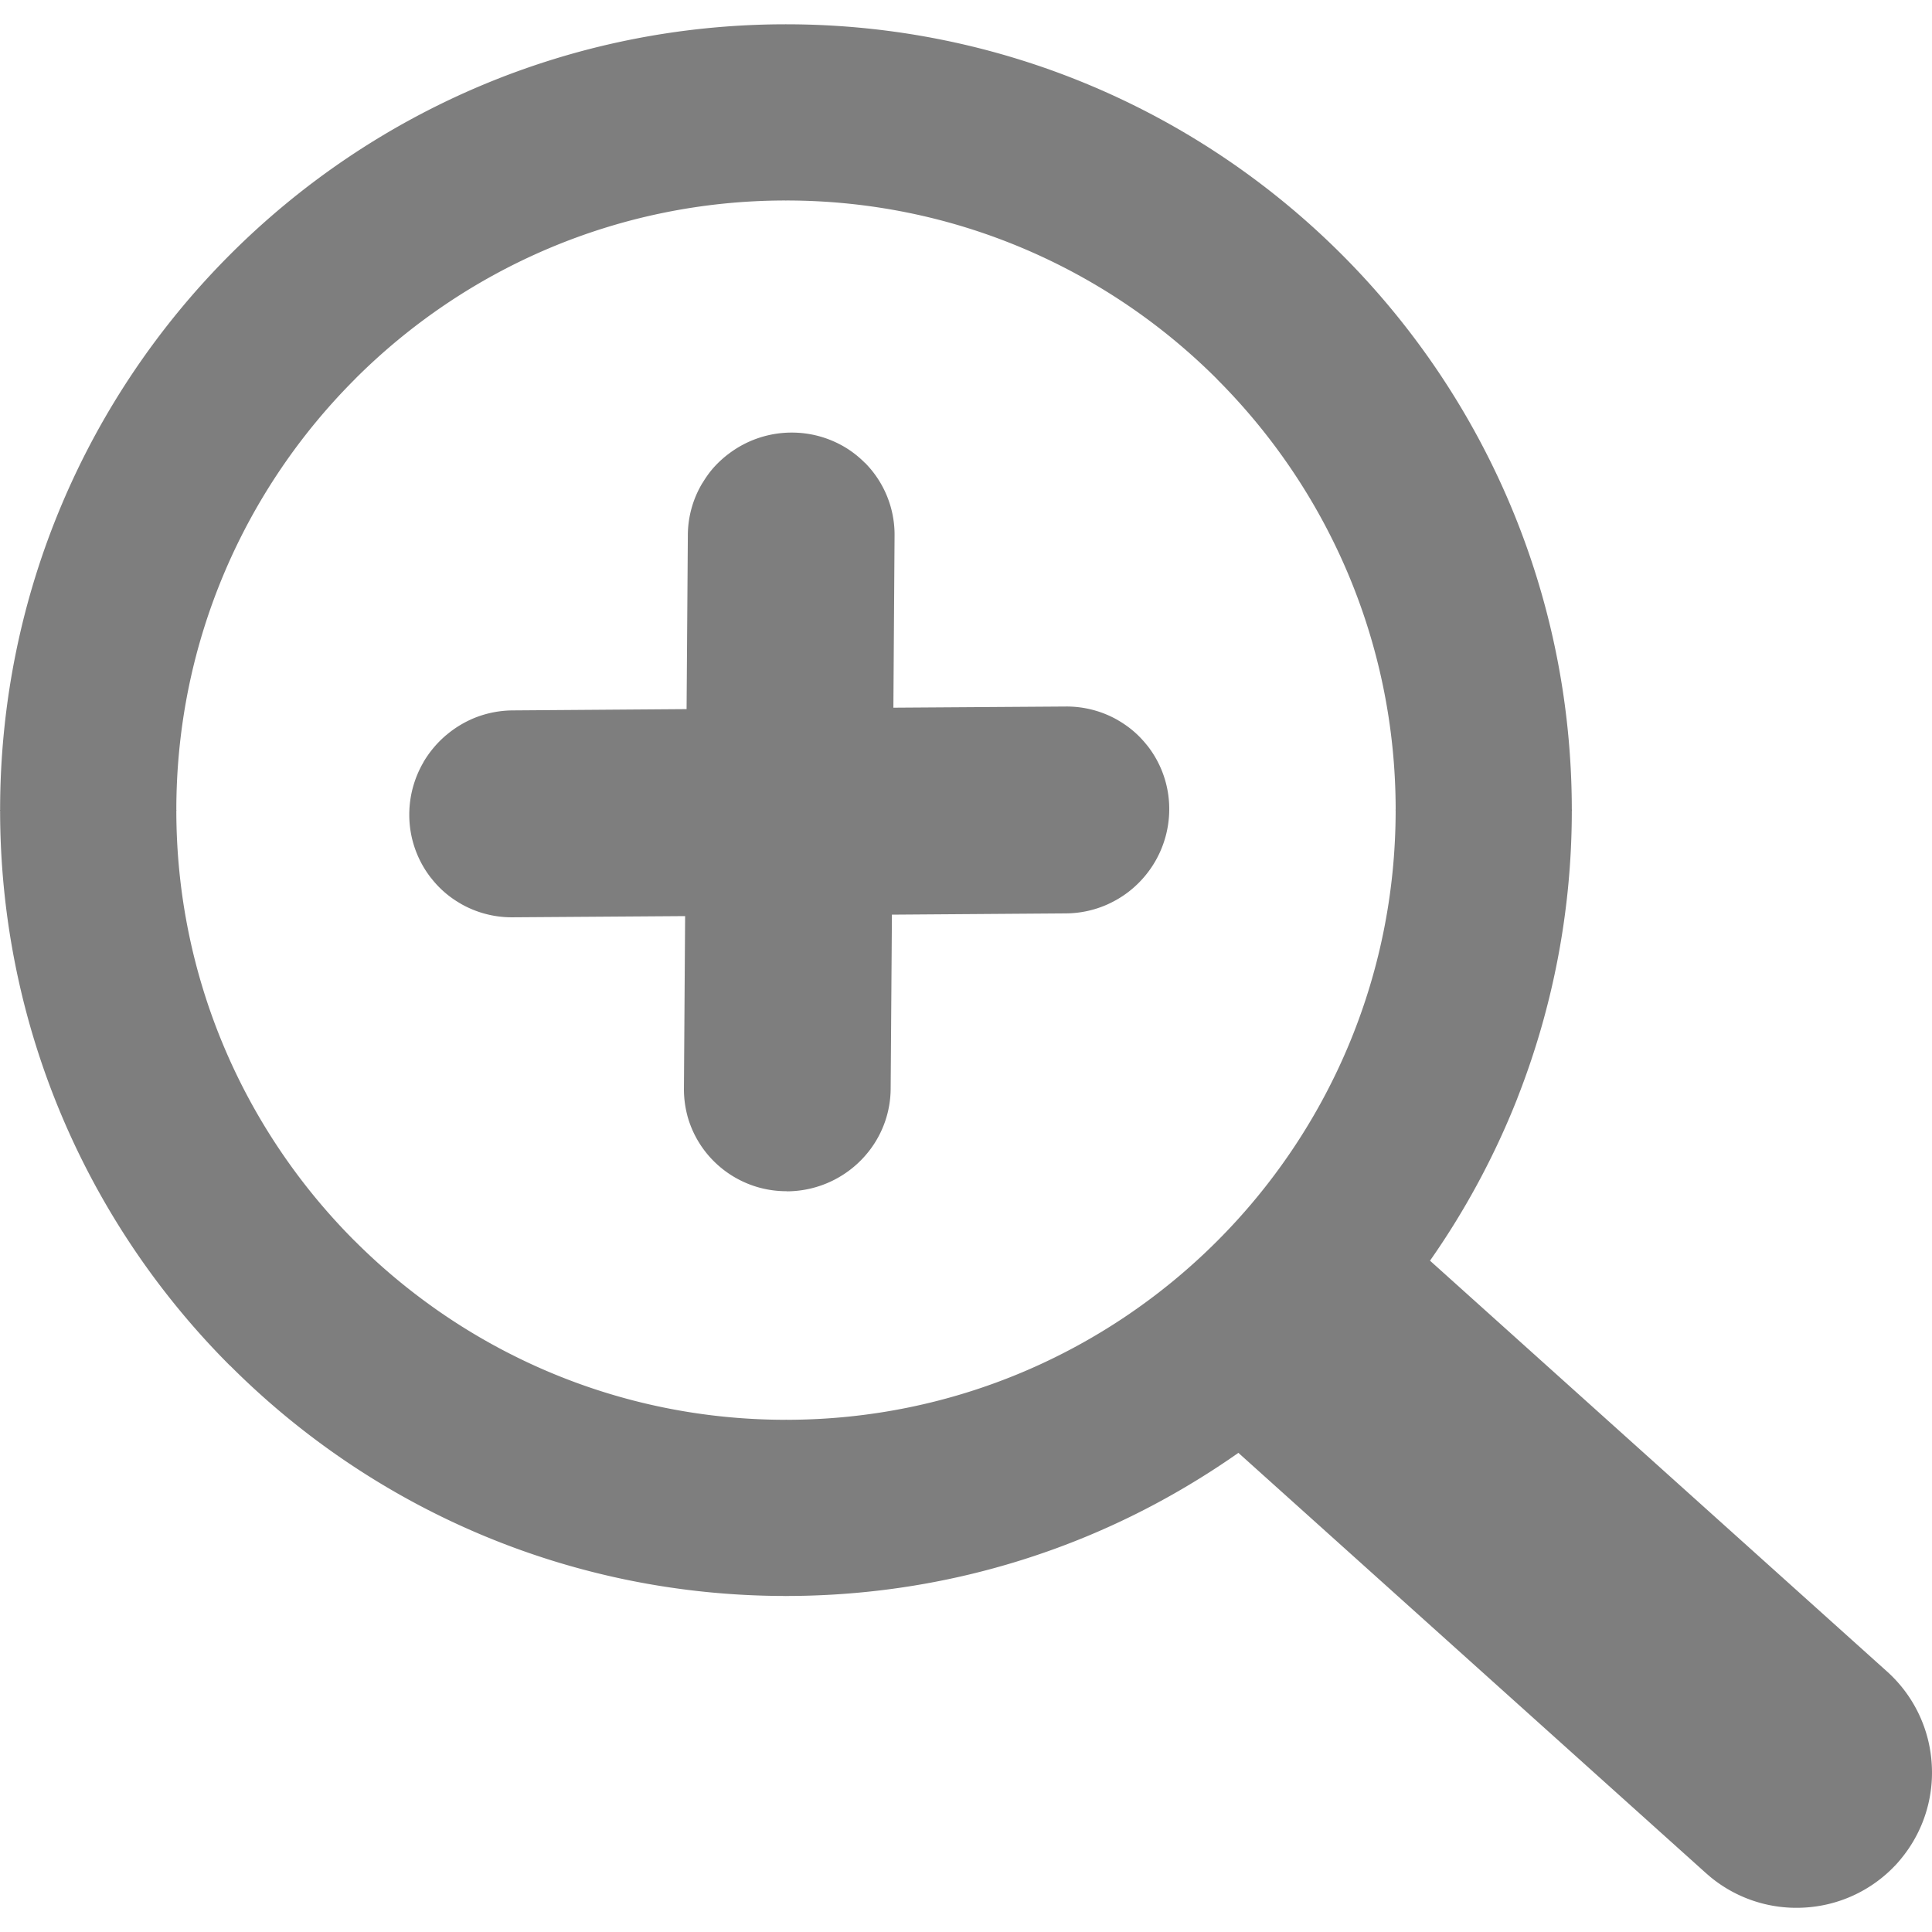 <svg xmlns="http://www.w3.org/2000/svg" width="288" height="288"><svg xmlns="http://www.w3.org/2000/svg" width="288" height="288" viewBox="0 0 122.879 119.801"><path fill="#7e7e7e" d="M49.991 0h.015v.006C63.8.01 76.3 5.607 85.342 14.651c9.026 9.031 14.618 21.515 14.628 35.303h.006V50.028h-.006a49.96 49.96 0 0 1-3.471 18.301v.007a49.942 49.942 0 0 1-5.548 10.307l29.08 26.14.018.015.157.146.012.012a8.605 8.605 0 0 1 2.648 5.779 8.599 8.599 0 0 1-1.976 5.971l-.011.016-.176.204-.039.046-.145.155-.011.011a8.6 8.6 0 0 1-5.782 2.651 8.597 8.597 0 0 1-5.975-1.978l-.012-.012-.203-.175-.029-.024-29.743-26.735a50 50 0 0 1-2.687 1.763 49.764 49.764 0 0 1-3.816 2.117c-6.699 3.342-14.266 5.223-22.27 5.223v.006h-.016v-.006c-13.797-.005-26.297-5.601-35.334-14.644l-.004.005C5.608 76.3.016 63.81.007 50.021H0v-.049h.007c.005-13.799 5.601-26.297 14.646-35.339C23.684 5.607 36.169.015 49.958.006V0h.033zm17.796 43.397a6.562 6.562 0 0 1 3.322.872l-.002.002c.365.21.708.454 1.01.715.306.264.594.569.851.895h.004a6.522 6.522 0 0 1 1.394 4.053 6.63 6.63 0 0 1-.906 3.335 6.67 6.67 0 0 1-1.791 1.996 6.716 6.716 0 0 1-1.168.688v.002a6.603 6.603 0 0 1-2.722.6l-11.051.08-.08 11.062a6.501 6.501 0 0 1-1.366 3.96l-.006.007a6.646 6.646 0 0 1-5.247 2.568v-.007a6.603 6.603 0 0 1-1.743-.232 6.557 6.557 0 0 1-2.899-1.689 6.477 6.477 0 0 1-1.672-2.893v-.006a6.552 6.552 0 0 1-.215-1.728v-.005l.075-10.945-10.962.076a6.525 6.525 0 0 1-3.327-.873l.002-.002a6.302 6.302 0 0 1-1.86-1.613h-.004a6.52 6.52 0 0 1-1.393-4.053 6.615 6.615 0 0 1 .906-3.328l-.004-.002a6.756 6.756 0 0 1 1.442-1.714h.004a6.647 6.647 0 0 1 1.942-1.151 6.626 6.626 0 0 1 2.296-.423l11.051-.082.08-11.062a6.495 6.495 0 0 1 .921-3.309l.004.002c.224-.374.467-.715.727-1.003.264-.296.576-.584.908-.839l.005-.004v.002a6.623 6.623 0 0 1 4.055-1.375 6.588 6.588 0 0 1 3.317.897c.479.279.928.631 1.32 1.025l.004-.004a6.492 6.492 0 0 1 1.887 4.637l-.075 10.942 10.966-.074zM50.006 11.212v.006h-.049v-.006c-10.683.007-20.367 4.348-27.376 11.354l.002.002c-7.019 7.018-11.365 16.711-11.368 27.404h.006v.049h-.006c.006 10.683 4.347 20.365 11.354 27.377l.002-.002c7.018 7.018 16.711 11.365 27.404 11.367v-.007h.049v.007c10.685-.007 20.367-4.348 27.381-11.359 7.012-7.009 11.359-16.702 11.361-27.401h-.006v-.049h.007c-.007-10.681-4.348-20.363-11.36-27.374v-.007c-7.009-7.011-16.702-11.359-27.401-11.361z" class="color000 svgShape"/></svg></svg>